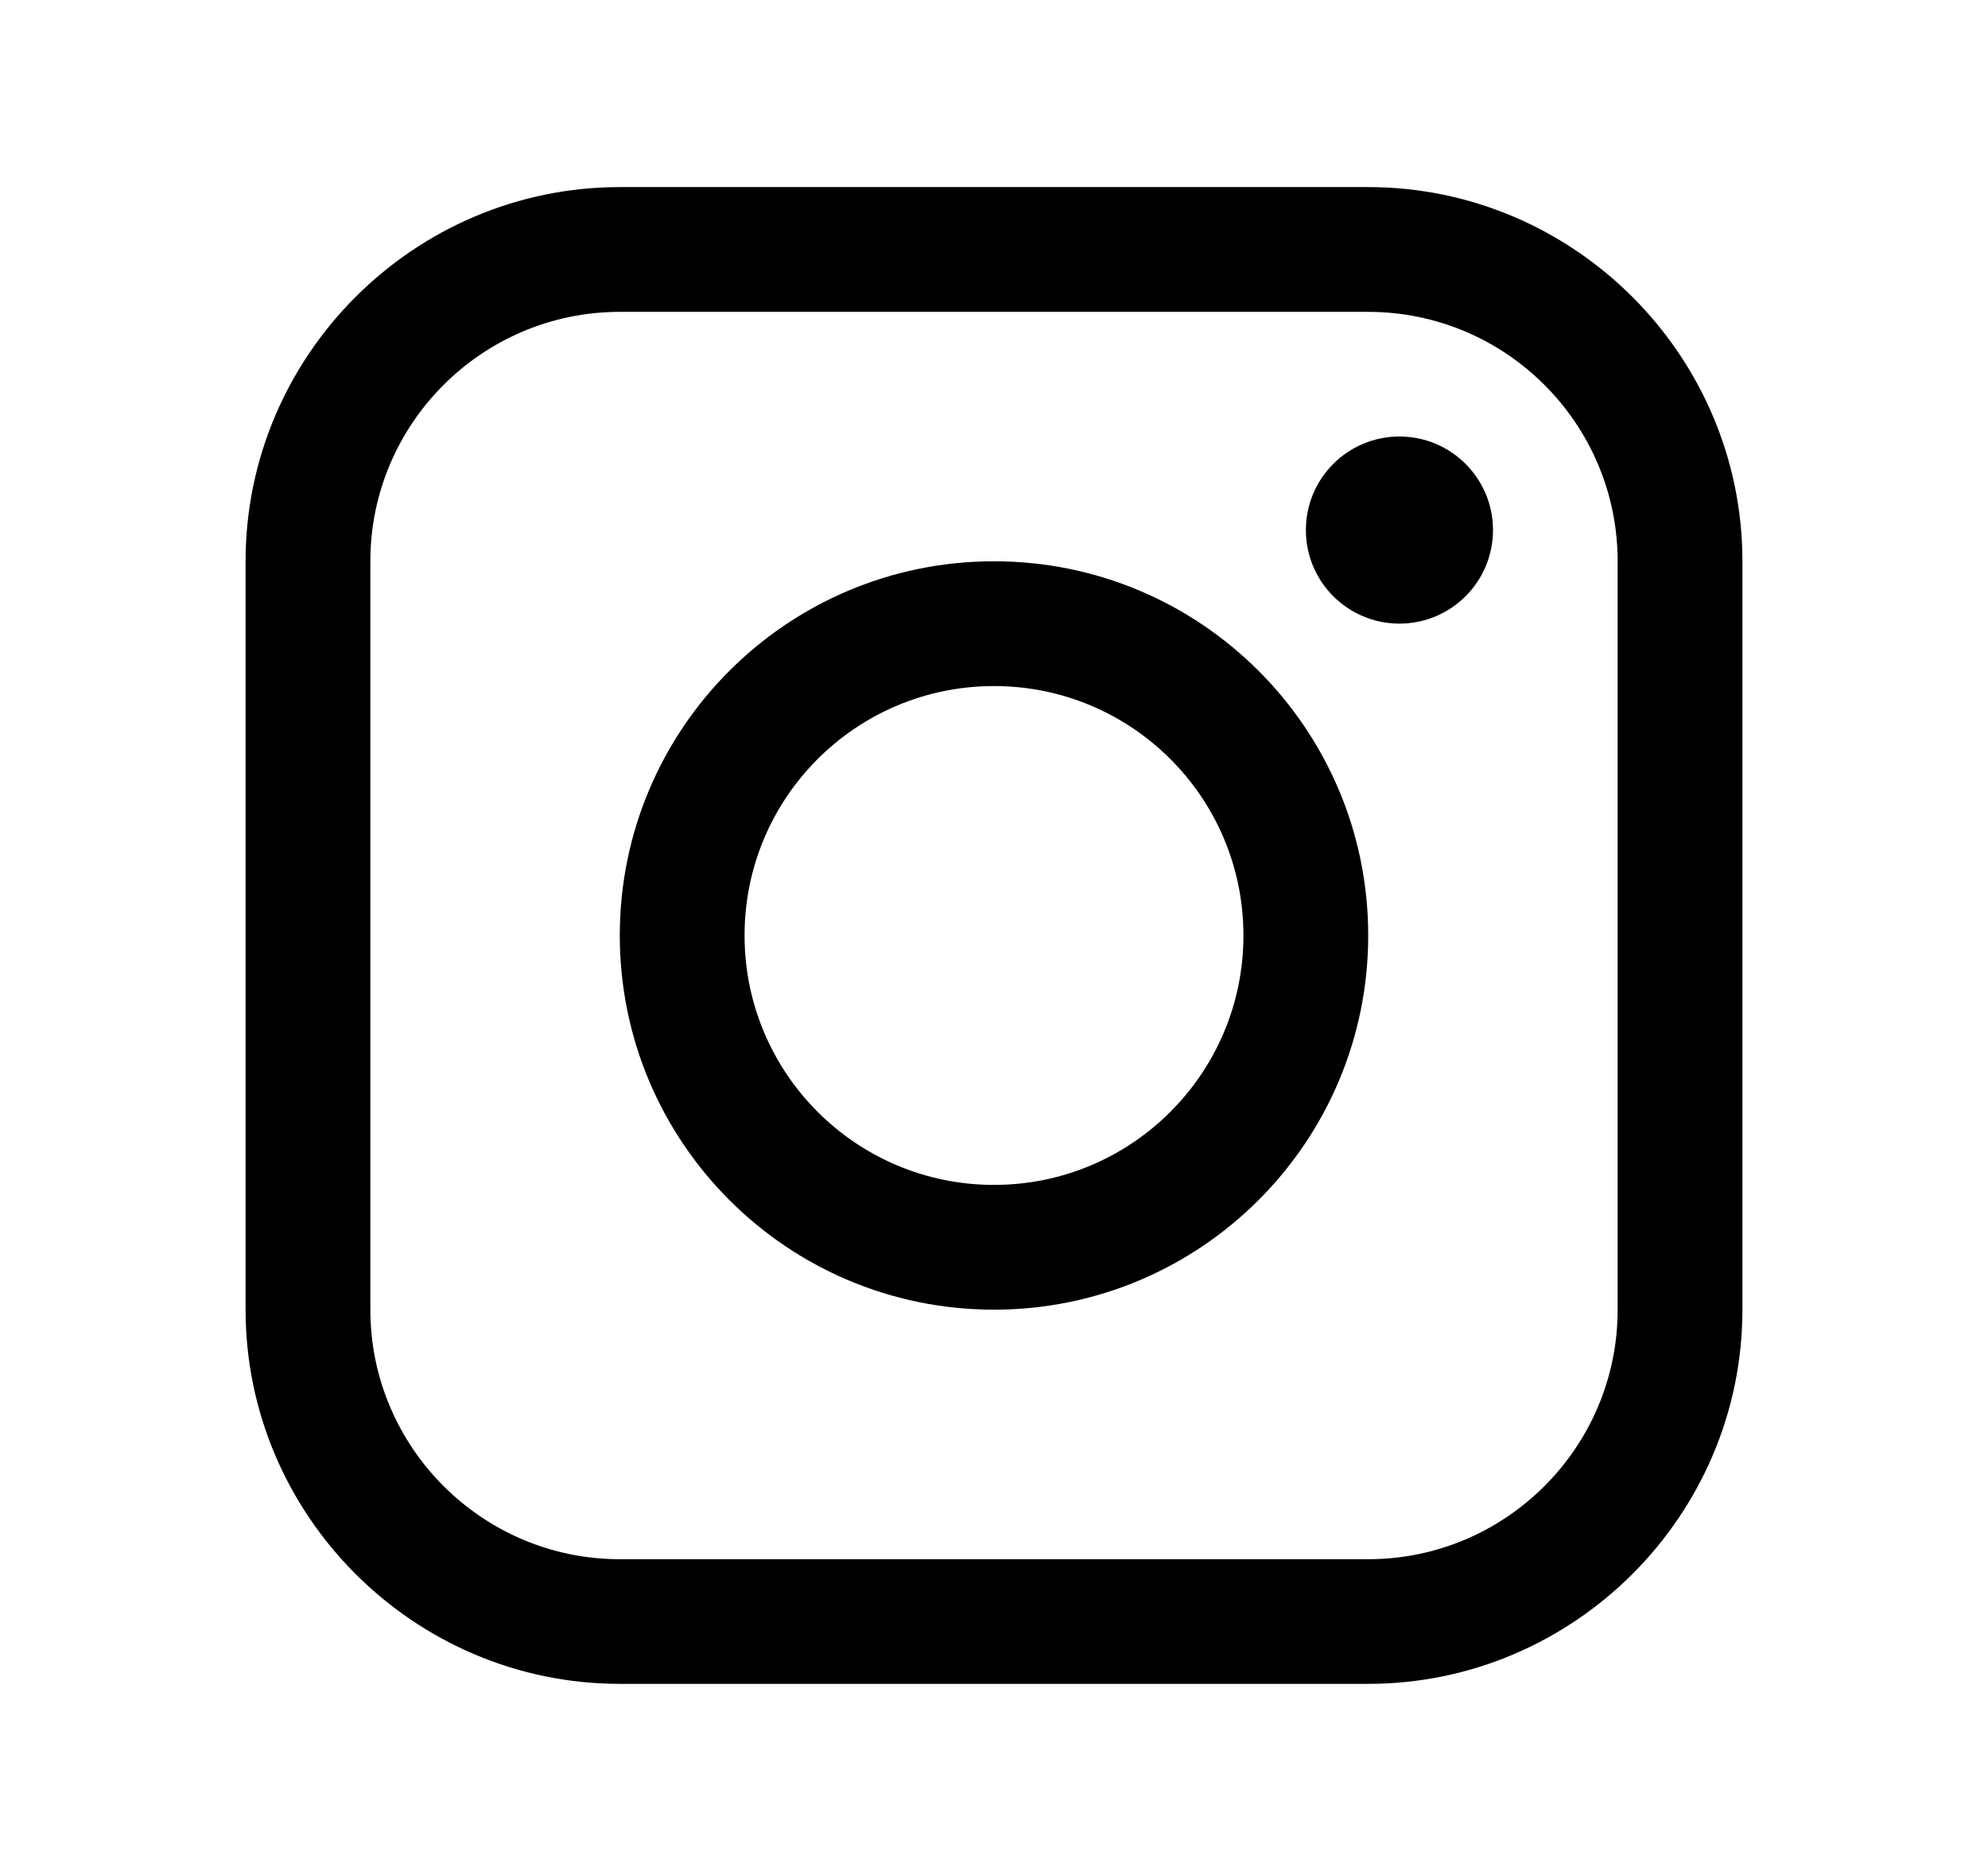 <svg width="17" height="16" viewBox="0 0 17 16" fill="none" xmlns="http://www.w3.org/2000/svg">
    <path fill-rule="evenodd" clip-rule="evenodd" d="M11.7 1.6H5.3C3.54 1.6 2.1 3.04 2.1 4.8V11.2C2.1 12.96 3.54 14.4 5.3 14.4H11.7C13.46 14.4 14.9 12.96 14.9 11.2V4.8C14.9 3.04 13.46 1.6 11.7 1.6ZM13.833 11.2C13.833 12.376 12.877 13.334 11.7 13.334H5.3C4.124 13.334 3.167 12.376 3.167 11.2V4.8C3.167 3.624 4.124 2.667 5.3 2.667H11.7C12.877 2.667 13.833 3.624 13.833 4.8V11.2ZM11.967 5.333C12.409 5.333 12.767 4.975 12.767 4.533C12.767 4.091 12.409 3.733 11.967 3.733C11.525 3.733 11.167 4.091 11.167 4.533C11.167 4.975 11.525 5.333 11.967 5.333ZM5.3 8C5.3 6.232 6.732 4.8 8.5 4.8C10.267 4.8 11.7 6.232 11.7 8C11.7 9.767 10.267 11.2 8.5 11.2C6.732 11.2 5.3 9.767 5.3 8ZM6.367 8C6.367 9.178 7.322 10.133 8.5 10.133C9.678 10.133 10.633 9.178 10.633 8C10.633 6.821 9.678 5.867 8.5 5.867C7.322 5.867 6.367 6.821 6.367 8Z" fill="black"/>
</svg>
